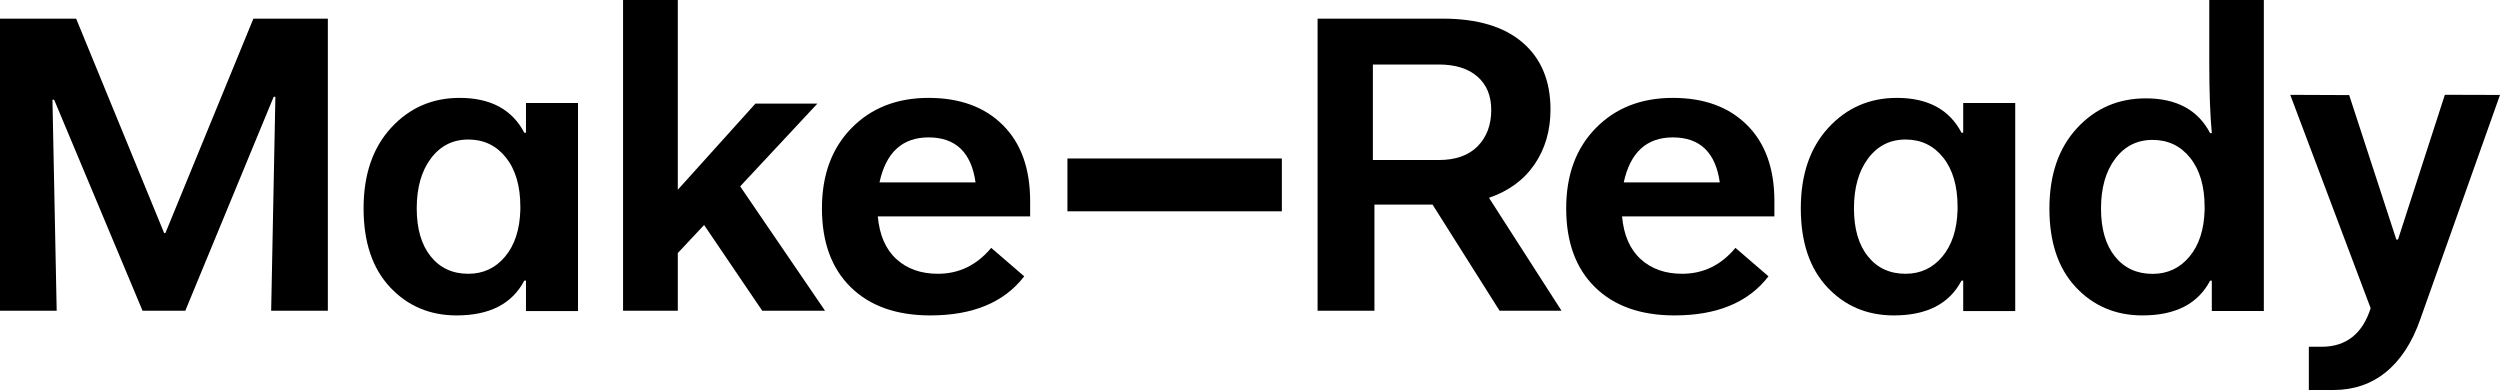 <svg xmlns="http://www.w3.org/2000/svg" fill="none" viewBox="0 0 1609 251" height="251" width="1609">
<g clip-path="url(#clip0_2765_37048)">
<path fill="black" d="M163.082 12L106.453 149.992H105.636L49.006 12H0V200H36.482L33.761 64.192H34.848L91.749 200H119.248L176.15 62.28H177.24L174.518 200H211V12H163.082Z"></path>
<path fill="black" d="M251.012 184.818C239.668 172.696 234 155.789 234 134.094C234 112.403 239.894 95.127 251.692 82.276C263.486 69.425 278.183 63 295.786 63C315.746 63 329.628 70.475 337.432 85.421H338.522V66.279H372V200.201H338.522V180.579H337.432C329.628 195.529 315.113 203 293.883 203C276.641 203 262.351 196.941 251.012 184.818ZM268.205 134.094C268.205 147.219 271.198 157.519 277.188 164.994C283.175 172.47 291.248 176.203 301.411 176.203C311.028 176.203 318.922 172.512 325.094 165.13C331.26 157.746 334.524 147.765 334.891 135.189V132.999C334.891 119.694 331.802 109.167 325.636 101.417C319.466 93.671 311.391 89.797 301.411 89.797C291.431 89.797 283.401 93.855 277.323 101.965C271.242 110.077 268.205 120.789 268.205 134.094Z"></path>
<path fill="black" d="M637.943 159.522L659.186 177.843C646.292 194.617 626.137 203 598.725 203C576.936 203 559.864 196.941 547.52 184.817C535.17 172.694 529 155.789 529 134.093C529 112.586 535.353 95.359 548.064 82.414C560.772 69.473 577.296 63 597.633 63C617.788 63 633.72 68.835 645.433 80.501C657.144 92.169 663 108.484 663 129.445V139.289H564.951C566.04 151.321 570.031 160.481 576.936 166.768C583.833 173.057 592.73 176.204 603.626 176.204C617.243 176.204 628.683 170.644 637.943 159.522ZM597.633 88.429C580.748 88.429 570.216 98.094 566.04 117.413H627.866C625.141 98.094 615.064 88.429 597.633 88.429Z"></path>
<path fill="black" d="M687 136H825V102H687V136Z"></path>
<path fill="black" d="M848 200V12H928.548C950.938 12 968.09 17.149 980.016 27.44C991.934 37.733 997.9 52.079 997.9 70.477C997.9 83.961 994.487 95.711 987.661 105.728C980.833 115.747 971.047 122.942 958.309 127.313L1005 200H965.133L921.994 131.686H884.587V200H848ZM925.907 41.512H883.586V102.994H925.907C936.827 102.994 945.199 100.036 951.026 94.112C956.851 88.194 959.766 80.407 959.766 70.749C959.766 61.644 956.806 54.49 950.892 49.3C944.972 44.109 936.647 41.512 925.907 41.512Z"></path>
<path fill="black" d="M1116.94 159.522L1138.19 177.843C1125.29 194.617 1105.14 203 1077.72 203C1055.94 203 1038.87 196.941 1026.52 184.817C1014.17 172.694 1008 155.789 1008 134.093C1008 112.586 1014.35 95.359 1027.07 82.414C1039.77 69.473 1056.3 63 1076.63 63C1096.79 63 1112.72 68.835 1124.43 80.501C1136.14 92.169 1142 108.484 1142 129.445V139.289H1043.95C1045.04 151.321 1049.03 160.481 1055.94 166.768C1062.83 173.057 1071.73 176.204 1082.63 176.204C1096.24 176.204 1107.68 170.644 1116.94 159.522ZM1076.63 88.429C1059.75 88.429 1049.22 98.094 1045.04 117.413H1106.86C1104.14 98.094 1094.07 88.429 1076.63 88.429Z"></path>
<path fill="black" d="M1319 134.243C1319 112.599 1324.89 95.361 1336.69 82.538C1348.49 69.715 1363.27 63.304 1381.06 63.304C1400.84 63.304 1414.63 70.762 1422.43 85.676H1423.52C1422.43 74.038 1421.89 59.12 1421.89 40.928V0H1457V200.152H1423.52V180.628H1422.43C1414.63 195.545 1400.11 203 1378.88 203C1361.64 203 1347.35 196.954 1336.01 184.858C1324.67 172.761 1319 155.891 1319 134.243ZM1361.19 165.076C1367.18 172.537 1375.25 176.261 1385.41 176.261C1395.03 176.261 1402.92 172.578 1409.1 165.212C1415.26 157.844 1418.53 147.885 1418.89 135.336V133.151C1418.89 119.875 1415.8 109.371 1409.64 101.637C1403.47 93.908 1395.39 90.042 1385.41 90.042C1375.43 90.042 1367.4 94.091 1361.32 102.184C1355.24 110.278 1352.21 120.967 1352.21 134.243C1352.21 147.34 1355.2 157.618 1361.19 165.076Z"></path>
<path fill="black" d="M1511.93 61.203L1542.27 154.15H1543.36L1573.51 61L1609 61.105L1557.8 205.166C1547.27 235.722 1527.47 251 1502.04 251H1485.97V223.174H1494.14C1509.95 223.174 1520.48 214.894 1525.75 198.346L1474 61.038L1511.93 61.203Z"></path>
<path fill="black" d="M401 0V200H436.229V162.842L453.164 144.808L490.578 200H531L476.377 119.945L526.084 66.667H486.207L436.229 122.131V0H401Z"></path>
<path fill="black" d="M1176.01 184.818C1164.67 172.696 1159 155.789 1159 134.094C1159 112.403 1164.89 95.127 1176.69 82.276C1188.49 69.425 1203.18 63 1220.79 63C1240.75 63 1254.63 70.475 1262.43 85.421H1263.52V66.279H1297V200.201H1263.52V180.579H1262.43C1254.63 195.529 1240.11 203 1218.88 203C1201.64 203 1187.35 196.941 1176.01 184.818ZM1193.21 134.094C1193.21 147.219 1196.2 157.519 1202.19 164.994C1208.18 172.47 1216.25 176.203 1226.41 176.203C1236.03 176.203 1243.92 172.512 1250.09 165.13C1256.26 157.746 1259.52 147.765 1259.89 135.189V132.999C1259.89 119.694 1256.8 109.167 1250.64 101.417C1244.47 93.671 1236.39 89.797 1226.41 89.797C1216.43 89.797 1208.4 93.855 1202.32 101.965C1196.24 110.077 1193.21 120.789 1193.21 134.094Z"></path>
</g>
<defs>
<clipPath id="clip0_2765_37048">
<rect fill="white" height="251" width="1609"></rect>
</clipPath>
</defs>
</svg>

